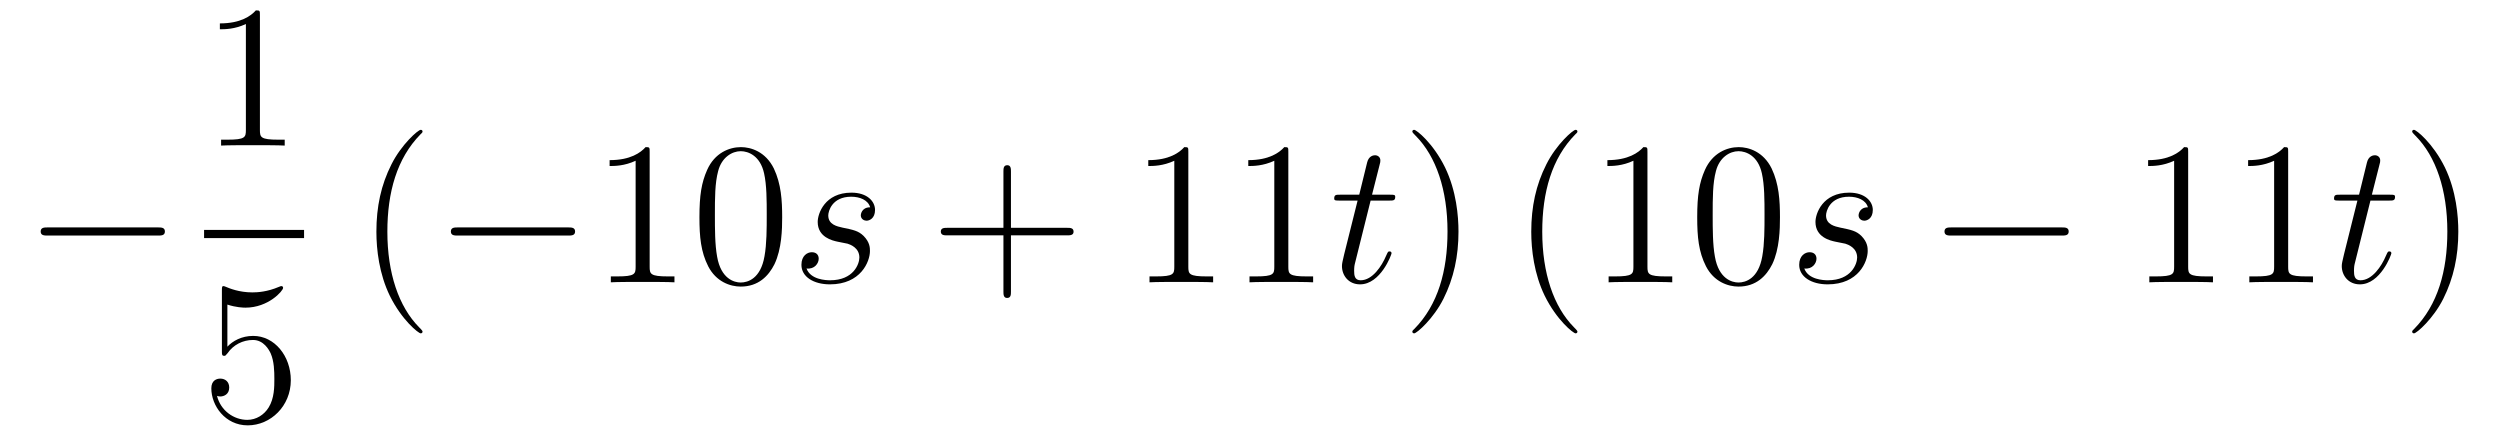 <?xml version='1.0'?>
<!-- This file was generated by dvisvgm 1.14.1 -->
<svg height='26pt' version='1.1' viewBox='0 -26 147 26' width='147pt' xmlns='http://www.w3.org/2000/svg' xmlns:xlink='http://www.w3.org/1999/xlink'>
<g id='page1'>
<g transform='matrix(1 0 0 1 -127 641)'>
<path d='M136.278 -653.149C136.481 -653.149 136.696 -653.149 136.696 -653.388C136.696 -653.628 136.481 -653.628 136.278 -653.628H129.811C129.608 -653.628 129.392 -653.628 129.392 -653.388C129.392 -653.149 129.608 -653.149 129.811 -653.149H136.278Z' fill-rule='evenodd'/>
<path d='M142.283 -666.102C142.283 -666.378 142.283 -666.389 142.044 -666.389C141.757 -666.067 141.159 -665.624 139.928 -665.624V-665.278C140.203 -665.278 140.8 -665.278 141.458 -665.588V-659.36C141.458 -658.93 141.422 -658.787 140.37 -658.787H140V-658.44C140.322 -658.464 141.482 -658.464 141.876 -658.464C142.271 -658.464 143.418 -658.464 143.741 -658.44V-658.787H143.371C142.319 -658.787 142.283 -658.93 142.283 -659.36V-666.102Z' fill-rule='evenodd'/>
<path d='M139 -653H144.879V-653.481H139'/>
<path d='M140.37 -649.09C140.884 -648.922 141.303 -648.91 141.434 -648.91C142.785 -648.91 143.646 -649.902 143.646 -650.07C143.646 -650.118 143.622 -650.178 143.55 -650.178C143.526 -650.178 143.502 -650.178 143.394 -650.13C142.725 -649.843 142.151 -649.807 141.841 -649.807C141.052 -649.807 140.49 -650.046 140.262 -650.142C140.179 -650.178 140.155 -650.178 140.143 -650.178C140.048 -650.178 140.048 -650.106 140.048 -649.914V-646.364C140.048 -646.149 140.048 -646.077 140.191 -646.077C140.251 -646.077 140.262 -646.089 140.382 -646.233C140.717 -646.723 141.279 -647.01 141.876 -647.01C142.51 -647.01 142.821 -646.424 142.916 -646.221C143.12 -645.754 143.132 -645.169 143.132 -644.714C143.132 -644.26 143.132 -643.579 142.797 -643.041C142.534 -642.611 142.068 -642.312 141.542 -642.312C140.753 -642.312 139.976 -642.85 139.76 -643.722C139.82 -643.698 139.892 -643.687 139.952 -643.687C140.155 -643.687 140.478 -643.806 140.478 -644.212C140.478 -644.547 140.251 -644.738 139.952 -644.738C139.737 -644.738 139.426 -644.631 139.426 -644.165C139.426 -643.148 140.239 -641.989 141.566 -641.989C142.916 -641.989 144.1 -643.125 144.1 -644.643C144.1 -646.065 143.143 -647.249 141.888 -647.249C141.207 -647.249 140.681 -646.95 140.37 -646.615V-649.09Z' fill-rule='evenodd'/>
<path d='M151.845 -647.495C151.845 -647.531 151.845 -647.555 151.642 -647.758C150.447 -648.966 149.777 -650.938 149.777 -653.377C149.777 -655.696 150.339 -657.692 151.726 -659.103C151.845 -659.21 151.845 -659.234 151.845 -659.27C151.845 -659.342 151.785 -659.366 151.737 -659.366C151.582 -659.366 150.602 -658.505 150.016 -657.333C149.407 -656.126 149.132 -654.847 149.132 -653.377C149.132 -652.312 149.299 -650.89 149.92 -649.611C150.626 -648.177 151.606 -647.399 151.737 -647.399C151.785 -647.399 151.845 -647.423 151.845 -647.495Z' fill-rule='evenodd'/>
<path d='M160.396 -653.149C160.599 -653.149 160.815 -653.149 160.815 -653.388C160.815 -653.628 160.599 -653.628 160.396 -653.628H153.929C153.726 -653.628 153.511 -653.628 153.511 -653.388C153.511 -653.149 153.726 -653.149 153.929 -653.149H160.396Z' fill-rule='evenodd'/>
<path d='M165.2 -658.062C165.2 -658.338 165.2 -658.349 164.961 -658.349C164.674 -658.027 164.076 -657.584 162.845 -657.584V-657.238C163.12 -657.238 163.717 -657.238 164.375 -657.548V-651.32C164.375 -650.89 164.339 -650.747 163.287 -650.747H162.917V-650.4C163.239 -650.424 164.399 -650.424 164.793 -650.424C165.188 -650.424 166.335 -650.424 166.658 -650.4V-650.747H166.287C165.236 -650.747 165.2 -650.89 165.2 -651.32V-658.062ZM172.992 -654.225C172.992 -655.218 172.932 -656.186 172.502 -657.094C172.012 -658.087 171.151 -658.349 170.566 -658.349C169.872 -658.349 169.023 -658.003 168.581 -657.011C168.246 -656.257 168.127 -655.516 168.127 -654.225C168.127 -653.066 168.211 -652.193 168.641 -651.344C169.107 -650.436 169.932 -650.149 170.554 -650.149C171.594 -650.149 172.191 -650.771 172.538 -651.464C172.968 -652.36 172.992 -653.532 172.992 -654.225ZM170.554 -650.388C170.171 -650.388 169.394 -650.603 169.167 -651.906C169.036 -652.623 169.036 -653.532 169.036 -654.369C169.036 -655.349 169.036 -656.233 169.227 -656.939C169.43 -657.74 170.04 -658.11 170.554 -658.11C171.008 -658.11 171.701 -657.835 171.928 -656.808C172.084 -656.126 172.084 -655.182 172.084 -654.369C172.084 -653.568 172.084 -652.659 171.952 -651.93C171.725 -650.615 170.972 -650.388 170.554 -650.388Z' fill-rule='evenodd'/>
<path d='M176.24 -652.791C176.443 -652.755 176.766 -652.683 176.838 -652.671C176.993 -652.623 177.531 -652.432 177.531 -651.858C177.531 -651.488 177.197 -650.52 175.81 -650.52C175.559 -650.52 174.662 -650.555 174.423 -651.213C174.901 -651.153 175.14 -651.524 175.14 -651.787C175.14 -652.038 174.973 -652.169 174.734 -652.169C174.471 -652.169 174.124 -651.966 174.124 -651.428C174.124 -650.723 174.842 -650.28 175.798 -650.28C177.615 -650.28 178.153 -651.619 178.153 -652.241C178.153 -652.42 178.153 -652.755 177.77 -653.137C177.472 -653.424 177.185 -653.484 176.539 -653.616C176.216 -653.688 175.702 -653.795 175.702 -654.333C175.702 -654.572 175.917 -655.433 177.053 -655.433C177.555 -655.433 178.045 -655.241 178.165 -654.811C177.639 -654.811 177.615 -654.357 177.615 -654.345C177.615 -654.094 177.842 -654.022 177.95 -654.022C178.117 -654.022 178.452 -654.153 178.452 -654.656C178.452 -655.158 177.998 -655.672 177.065 -655.672C175.499 -655.672 175.081 -654.441 175.081 -653.95C175.081 -653.042 175.965 -652.851 176.24 -652.791Z' fill-rule='evenodd'/>
<path d='M186.444 -653.161H189.743C189.91 -653.161 190.126 -653.161 190.126 -653.377C190.126 -653.604 189.923 -653.604 189.743 -653.604H186.444V-656.903C186.444 -657.07 186.444 -657.286 186.229 -657.286C186.002 -657.286 186.002 -657.082 186.002 -656.903V-653.604H182.702C182.535 -653.604 182.32 -653.604 182.32 -653.388C182.32 -653.161 182.523 -653.161 182.702 -653.161H186.002V-649.862C186.002 -649.695 186.002 -649.48 186.217 -649.48C186.444 -649.48 186.444 -649.683 186.444 -649.862V-653.161Z' fill-rule='evenodd'/>
<path d='M196.874 -658.062C196.874 -658.338 196.874 -658.349 196.636 -658.349C196.349 -658.027 195.75 -657.584 194.519 -657.584V-657.238C194.795 -657.238 195.391 -657.238 196.049 -657.548V-651.32C196.049 -650.89 196.014 -650.747 194.962 -650.747H194.591V-650.4C194.914 -650.424 196.073 -650.424 196.468 -650.424C196.862 -650.424 198.01 -650.424 198.332 -650.4V-650.747H197.962C196.91 -650.747 196.874 -650.89 196.874 -651.32V-658.062ZM202.754 -658.062C202.754 -658.338 202.754 -658.349 202.516 -658.349C202.228 -658.027 201.63 -657.584 200.399 -657.584V-657.238C200.674 -657.238 201.271 -657.238 201.929 -657.548V-651.32C201.929 -650.89 201.894 -650.747 200.842 -650.747H200.471V-650.4C200.794 -650.424 201.953 -650.424 202.348 -650.424S203.89 -650.424 204.212 -650.4V-650.747H203.842C202.79 -650.747 202.754 -650.89 202.754 -651.32V-658.062Z' fill-rule='evenodd'/>
<path d='M207.592 -655.206H208.692C208.919 -655.206 209.039 -655.206 209.039 -655.421C209.039 -655.552 208.967 -655.552 208.728 -655.552H207.676L208.118 -657.297C208.165 -657.465 208.165 -657.489 208.165 -657.573C208.165 -657.764 208.01 -657.871 207.854 -657.871C207.76 -657.871 207.485 -657.835 207.389 -657.453L206.923 -655.552H205.799C205.56 -655.552 205.452 -655.552 205.452 -655.325C205.452 -655.206 205.536 -655.206 205.763 -655.206H206.827L206.038 -652.05C205.943 -651.631 205.907 -651.512 205.907 -651.356C205.907 -650.794 206.302 -650.28 206.97 -650.28C208.177 -650.28 208.823 -652.026 208.823 -652.109C208.823 -652.181 208.776 -652.217 208.704 -652.217C208.68 -652.217 208.632 -652.217 208.608 -652.169C208.596 -652.157 208.584 -652.145 208.5 -651.954C208.249 -651.356 207.7 -650.52 207.006 -650.52C206.647 -650.52 206.623 -650.818 206.623 -651.081C206.623 -651.093 206.623 -651.32 206.659 -651.464L207.592 -655.206Z' fill-rule='evenodd'/>
<path d='M212.759 -653.377C212.759 -654.285 212.64 -655.767 211.97 -657.154C211.265 -658.588 210.286 -659.366 210.154 -659.366C210.106 -659.366 210.046 -659.342 210.046 -659.27C210.046 -659.234 210.046 -659.21 210.25 -659.007C211.445 -657.8 212.114 -655.827 212.114 -653.388C212.114 -651.069 211.552 -649.073 210.166 -647.662C210.046 -647.555 210.046 -647.531 210.046 -647.495C210.046 -647.423 210.106 -647.399 210.154 -647.399C210.308 -647.399 211.289 -648.26 211.876 -649.432C212.485 -650.651 212.759 -651.942 212.759 -653.377Z' fill-rule='evenodd'/>
<path d='M219.752 -647.495C219.752 -647.531 219.752 -647.555 219.548 -647.758C218.353 -648.966 217.684 -650.938 217.684 -653.377C217.684 -655.696 218.245 -657.692 219.632 -659.103C219.752 -659.21 219.752 -659.234 219.752 -659.27C219.752 -659.342 219.692 -659.366 219.644 -659.366C219.49 -659.366 218.509 -658.505 217.924 -657.333C217.314 -656.126 217.038 -654.847 217.038 -653.377C217.038 -652.312 217.206 -650.89 217.828 -649.611C218.533 -648.177 219.512 -647.399 219.644 -647.399C219.692 -647.399 219.752 -647.423 219.752 -647.495ZM223.87 -658.062C223.87 -658.338 223.87 -658.349 223.631 -658.349C223.344 -658.027 222.746 -657.584 221.515 -657.584V-657.238C221.79 -657.238 222.388 -657.238 223.045 -657.548V-651.32C223.045 -650.89 223.009 -650.747 221.957 -650.747H221.587V-650.4C221.909 -650.424 223.069 -650.424 223.463 -650.424C223.858 -650.424 225.005 -650.424 225.328 -650.4V-650.747H224.958C223.906 -650.747 223.87 -650.89 223.87 -651.32V-658.062ZM231.662 -654.225C231.662 -655.218 231.602 -656.186 231.172 -657.094C230.682 -658.087 229.822 -658.349 229.236 -658.349C228.542 -658.349 227.694 -658.003 227.251 -657.011C226.916 -656.257 226.796 -655.516 226.796 -654.225C226.796 -653.066 226.88 -652.193 227.311 -651.344C227.777 -650.436 228.602 -650.149 229.224 -650.149C230.263 -650.149 230.861 -650.771 231.208 -651.464C231.638 -652.36 231.662 -653.532 231.662 -654.225ZM229.224 -650.388C228.841 -650.388 228.064 -650.603 227.837 -651.906C227.706 -652.623 227.706 -653.532 227.706 -654.369C227.706 -655.349 227.706 -656.233 227.897 -656.939C228.1 -657.74 228.709 -658.11 229.224 -658.11C229.678 -658.11 230.371 -657.835 230.598 -656.808C230.754 -656.126 230.754 -655.182 230.754 -654.369C230.754 -653.568 230.754 -652.659 230.622 -651.93C230.395 -650.615 229.642 -650.388 229.224 -650.388Z' fill-rule='evenodd'/>
<path d='M234.91 -652.791C235.112 -652.755 235.435 -652.683 235.506 -652.671C235.662 -652.623 236.2 -652.432 236.2 -651.858C236.2 -651.488 235.865 -650.52 234.479 -650.52C234.228 -650.52 233.33 -650.555 233.092 -651.213C233.57 -651.153 233.809 -651.524 233.809 -651.787C233.809 -652.038 233.642 -652.169 233.402 -652.169C233.14 -652.169 232.793 -651.966 232.793 -651.428C232.793 -650.723 233.51 -650.28 234.467 -650.28C236.284 -650.28 236.821 -651.619 236.821 -652.241C236.821 -652.42 236.821 -652.755 236.44 -653.137C236.141 -653.424 235.854 -653.484 235.208 -653.616C234.886 -653.688 234.371 -653.795 234.371 -654.333C234.371 -654.572 234.587 -655.433 235.722 -655.433C236.224 -655.433 236.714 -655.241 236.833 -654.811C236.308 -654.811 236.284 -654.357 236.284 -654.345C236.284 -654.094 236.51 -654.022 236.618 -654.022C236.785 -654.022 237.121 -654.153 237.121 -654.656C237.121 -655.158 236.666 -655.672 235.734 -655.672C234.168 -655.672 233.749 -654.441 233.749 -653.95C233.749 -653.042 234.634 -652.851 234.91 -652.791Z' fill-rule='evenodd'/>
<path d='M248.221 -653.149C248.424 -653.149 248.639 -653.149 248.639 -653.388C248.639 -653.628 248.424 -653.628 248.221 -653.628H241.753C241.55 -653.628 241.336 -653.628 241.336 -653.388C241.336 -653.149 241.55 -653.149 241.753 -653.149H248.221Z' fill-rule='evenodd'/>
<path d='M255.664 -658.062C255.664 -658.338 255.664 -658.349 255.425 -658.349C255.138 -658.027 254.54 -657.584 253.309 -657.584V-657.238C253.584 -657.238 254.182 -657.238 254.839 -657.548V-651.32C254.839 -650.89 254.803 -650.747 253.751 -650.747H253.381V-650.4C253.704 -650.424 254.863 -650.424 255.258 -650.424C255.652 -650.424 256.8 -650.424 257.123 -650.4V-650.747H256.752C255.7 -650.747 255.664 -650.89 255.664 -651.32V-658.062ZM261.544 -658.062C261.544 -658.338 261.544 -658.349 261.305 -658.349C261.018 -658.027 260.42 -657.584 259.189 -657.584V-657.238C259.464 -657.238 260.062 -657.238 260.719 -657.548V-651.32C260.719 -650.89 260.683 -650.747 259.631 -650.747H259.261V-650.4C259.583 -650.424 260.743 -650.424 261.138 -650.424C261.532 -650.424 262.68 -650.424 263.003 -650.4V-650.747H262.632C261.58 -650.747 261.544 -650.89 261.544 -651.32V-658.062Z' fill-rule='evenodd'/>
<path d='M266.382 -655.206H267.481C267.709 -655.206 267.828 -655.206 267.828 -655.421C267.828 -655.552 267.756 -655.552 267.517 -655.552H266.466L266.908 -657.297C266.956 -657.465 266.956 -657.489 266.956 -657.573C266.956 -657.764 266.801 -657.871 266.645 -657.871C266.549 -657.871 266.274 -657.835 266.179 -657.453L265.712 -655.552H264.589C264.349 -655.552 264.242 -655.552 264.242 -655.325C264.242 -655.206 264.325 -655.206 264.553 -655.206H265.616L264.828 -652.05C264.732 -651.631 264.696 -651.512 264.696 -651.356C264.696 -650.794 265.091 -650.28 265.76 -650.28C266.968 -650.28 267.613 -652.026 267.613 -652.109C267.613 -652.181 267.565 -652.217 267.493 -652.217C267.469 -652.217 267.422 -652.217 267.398 -652.169C267.386 -652.157 267.374 -652.145 267.29 -651.954C267.04 -651.356 266.489 -650.52 265.796 -650.52C265.438 -650.52 265.414 -650.818 265.414 -651.081C265.414 -651.093 265.414 -651.32 265.45 -651.464L266.382 -655.206Z' fill-rule='evenodd'/>
<path d='M271.549 -653.377C271.549 -654.285 271.43 -655.767 270.761 -657.154C270.055 -658.588 269.075 -659.366 268.943 -659.366C268.896 -659.366 268.836 -659.342 268.836 -659.27C268.836 -659.234 268.836 -659.21 269.039 -659.007C270.234 -657.8 270.904 -655.827 270.904 -653.388C270.904 -651.069 270.342 -649.073 268.955 -647.662C268.836 -647.555 268.836 -647.531 268.836 -647.495C268.836 -647.423 268.896 -647.399 268.943 -647.399C269.099 -647.399 270.079 -648.26 270.665 -649.432C271.274 -650.651 271.549 -651.942 271.549 -653.377Z' fill-rule='evenodd'/>
</g>
</g>
</svg>
